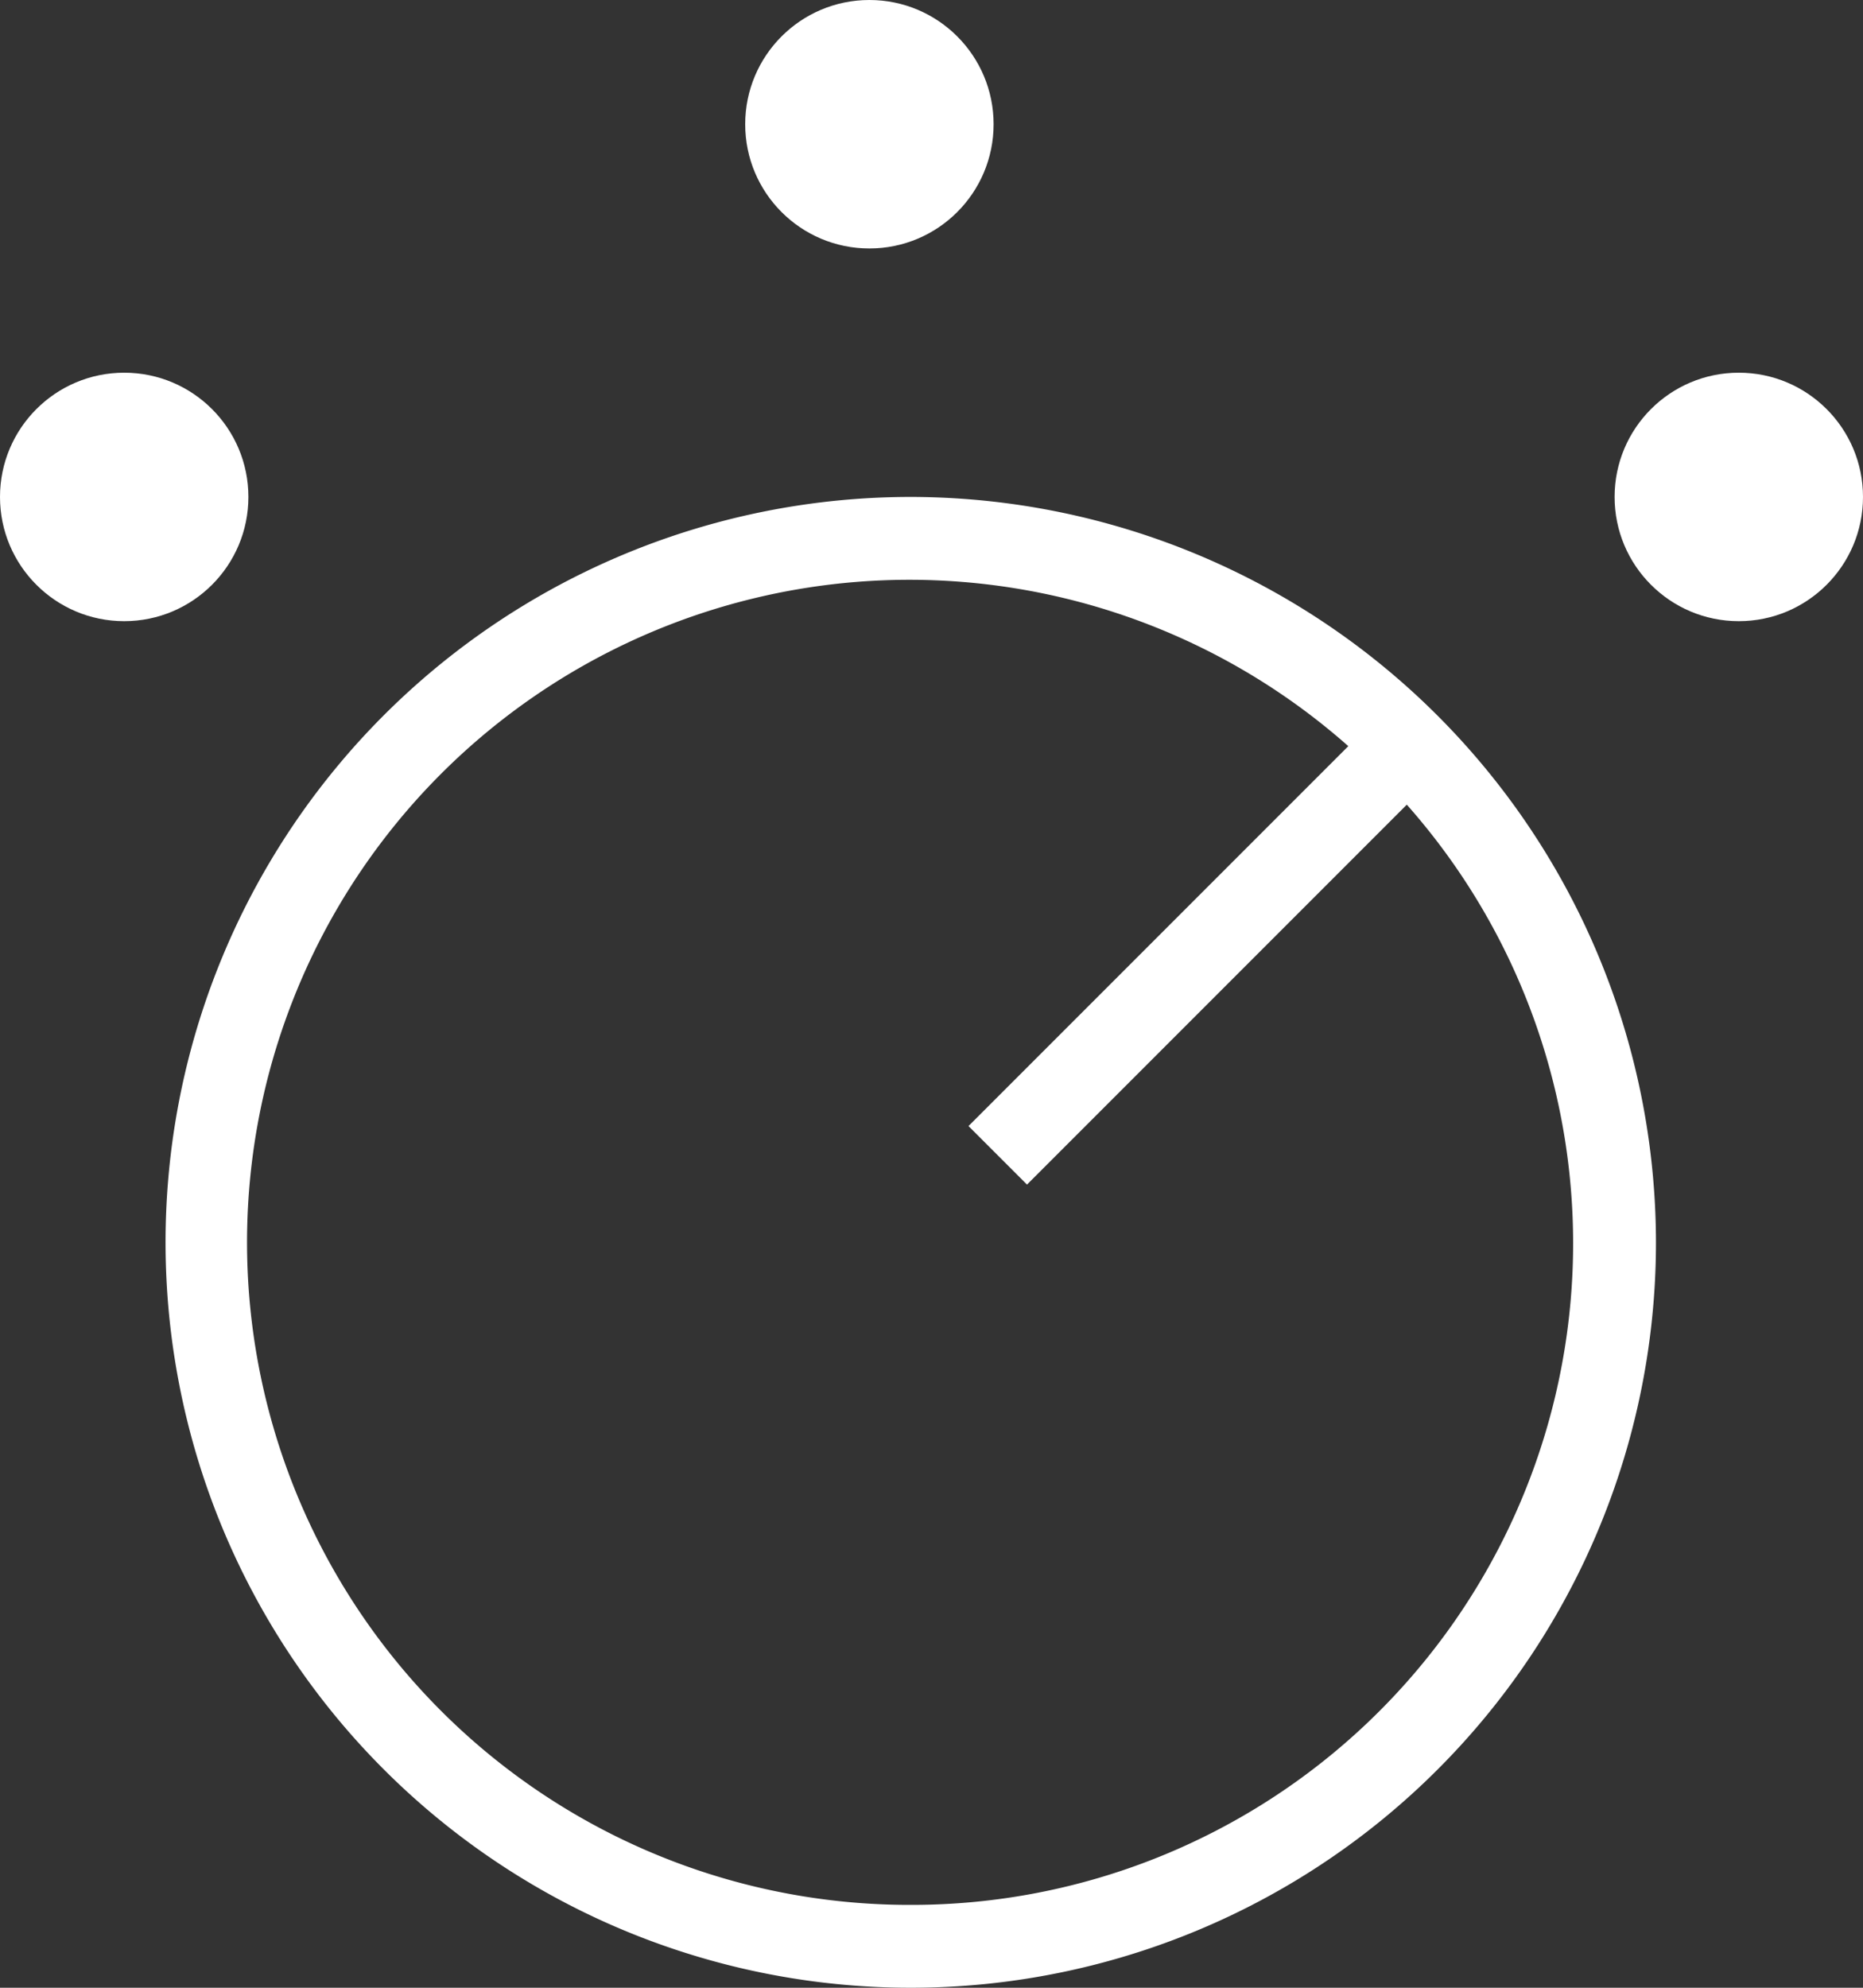 <svg id="icon" xmlns="http://www.w3.org/2000/svg" width="15" height="16" viewBox="0 0 15 16">
  <rect x="0" y="0" width="15" height="16" fill="#333333" stroke="none"/>
  <path id="Path_11672" data-name="Path 11672" d="M112,3095a6,6,0,1,0,6,6A6.007,6.007,0,0,0,112,3095Zm0,11.333a5.333,5.333,0,1,1,3.523-9.327l-3.058,3.058.471.471,3.058-3.058a5.325,5.325,0,0,1-3.994,8.856Z" transform="translate(-104.667 -3091)" fill="#fff"/>
  <circle id="Ellipse_130" data-name="Ellipse 130" cx="1" cy="1" r="1" transform="translate(0 3)" fill="#fff"/>
  <circle id="Ellipse_131" data-name="Ellipse 131" cx="1" cy="1" r="1" transform="translate(6)" fill="#fff"/>
  <circle id="Ellipse_132" data-name="Ellipse 132" cx="1" cy="1" r="1" transform="translate(13 3)" fill="#fff"/>
</svg>
